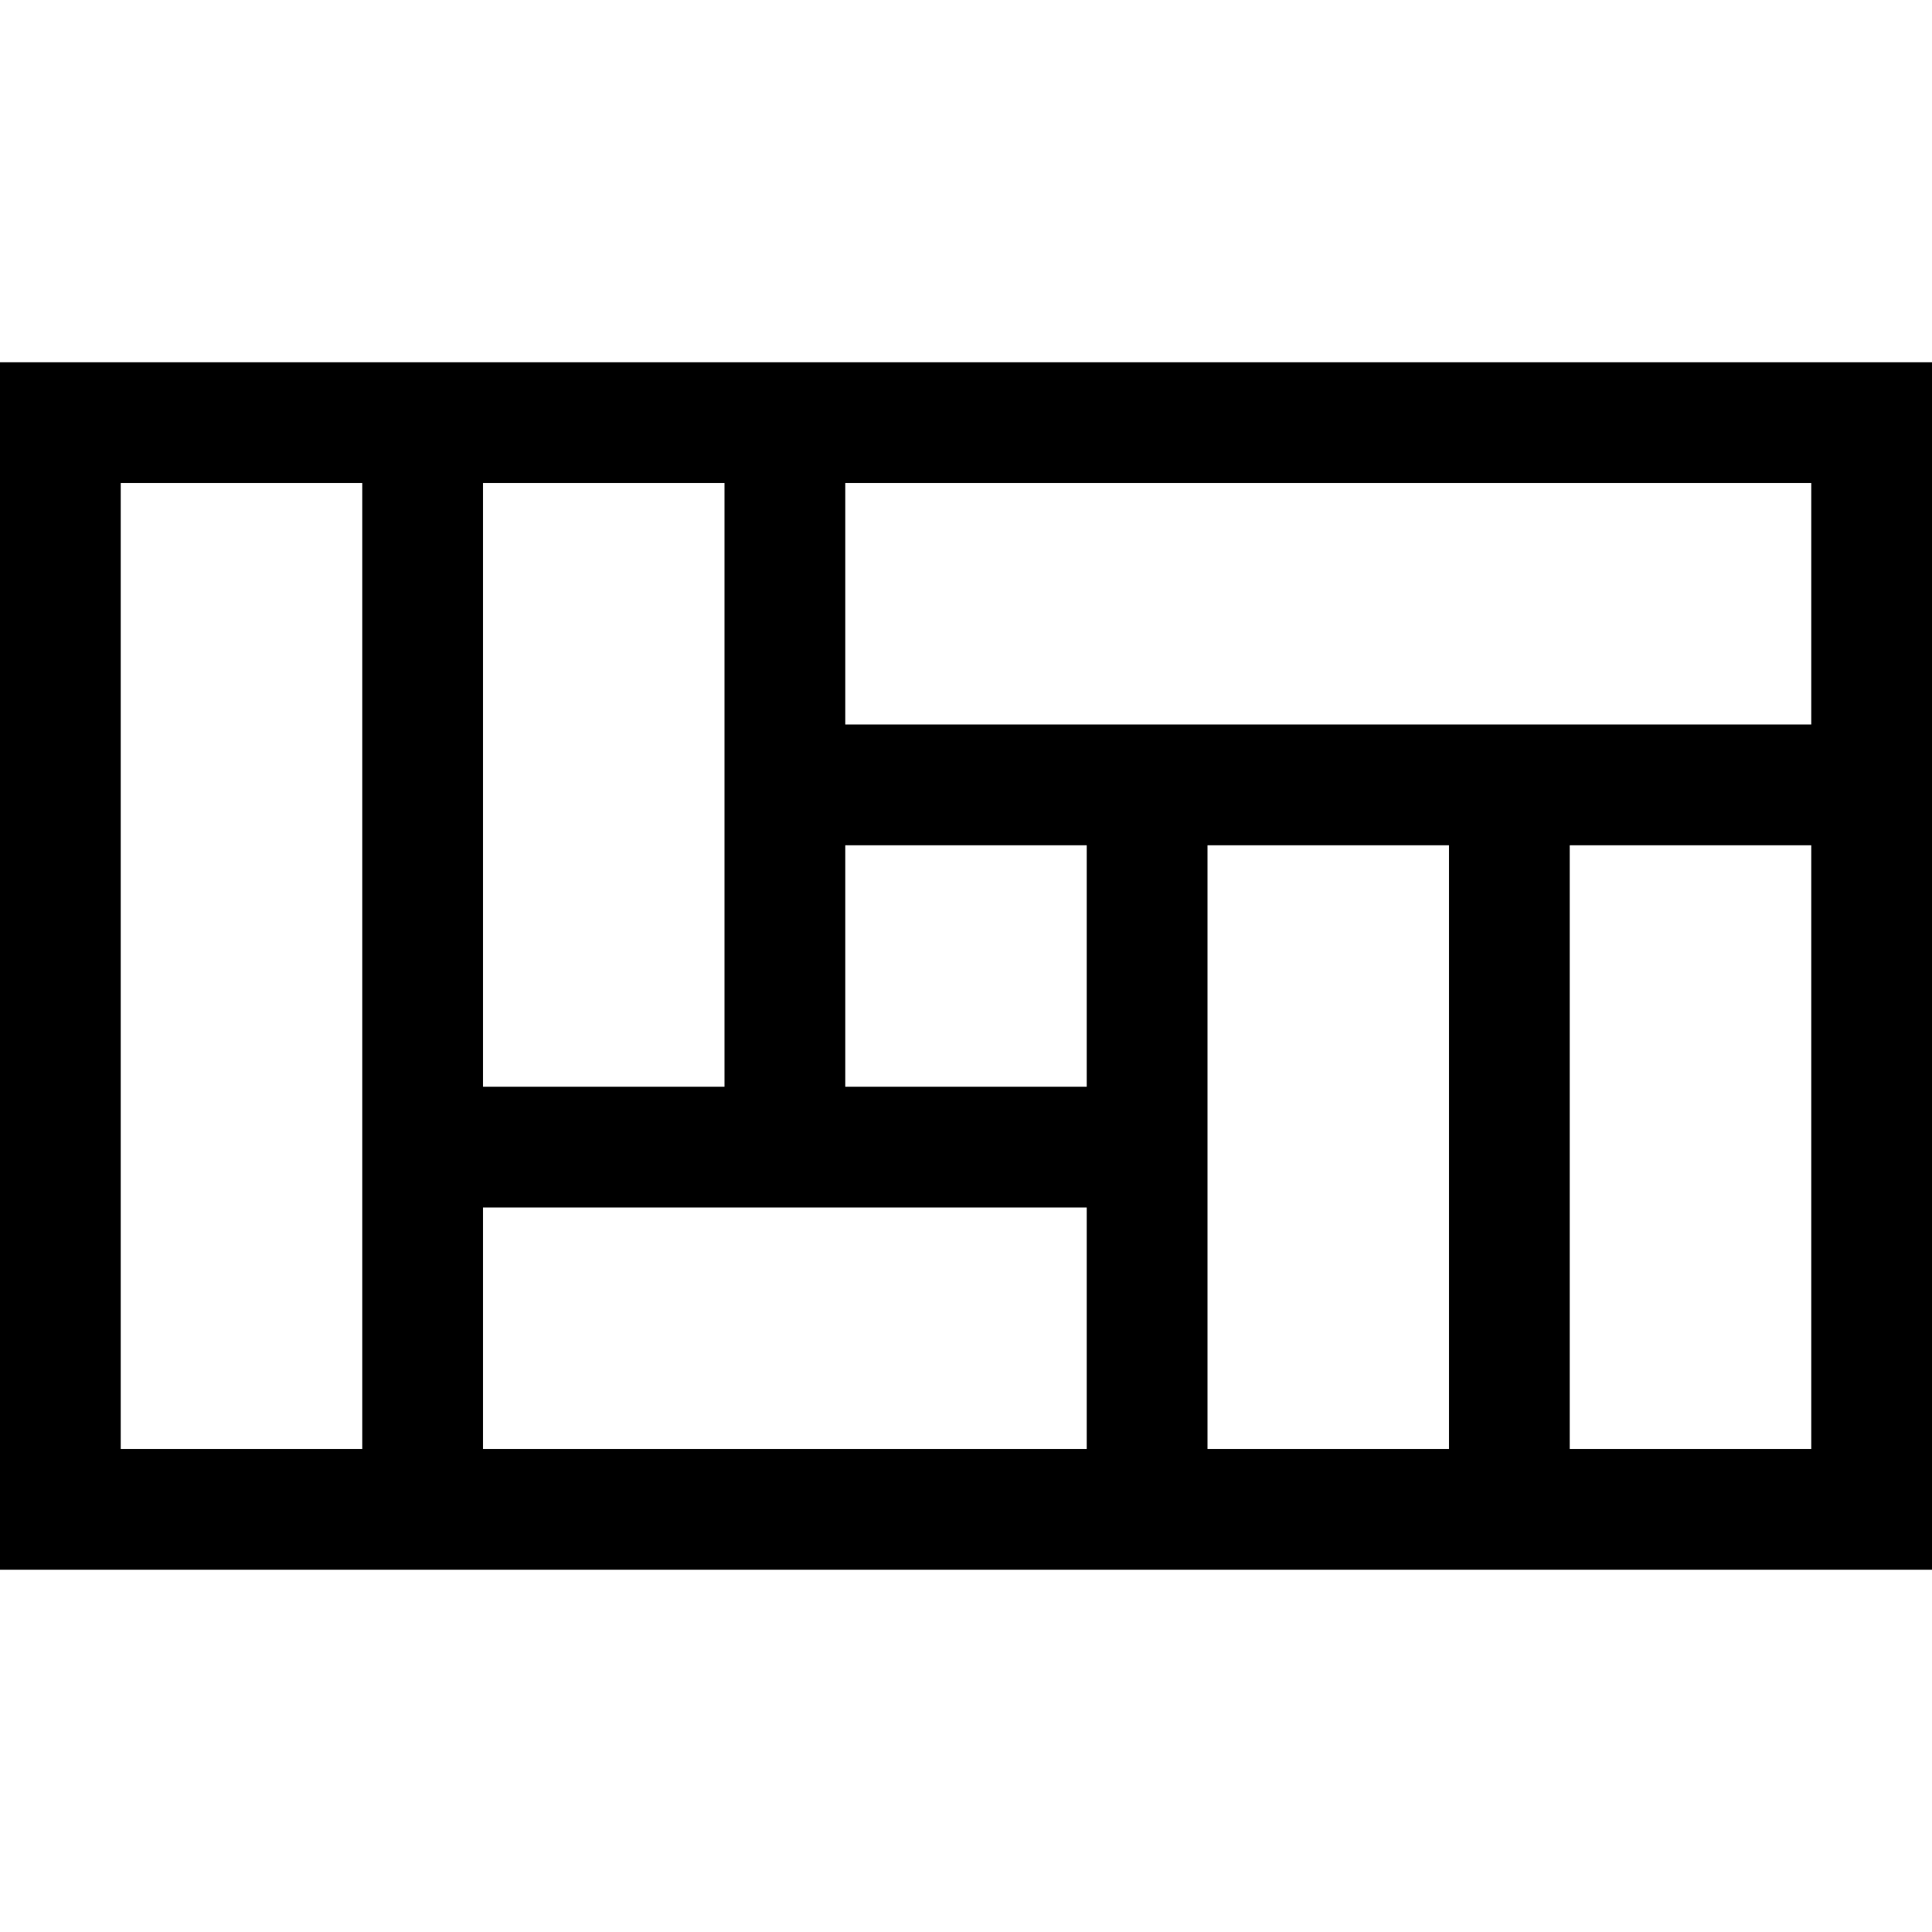 <?xml version="1.0" standalone="no"?>
<!DOCTYPE svg PUBLIC "-//W3C//DTD SVG 20010904//EN"
 "http://www.w3.org/TR/2001/REC-SVG-20010904/DTD/svg10.dtd">
<svg version="1.0" xmlns="http://www.w3.org/2000/svg"
 width="2048pt" height="2048pt" viewBox="0 0 2048 2048"
 preserveAspectRatio="xMidYMid meet">
<g transform="translate(0,2048) scale(0.1,-0.1)"
fill="#000000" stroke="none">
<path d="M0 10240 l0 -6400 10240 0 10240 0 0 6400 0 6400 -10240 0 -10240 0
0 -6400z m3840 0 l0 -5120 -1280 0 -1280 0 0 5120 0 5120 1280 0 1280 0 0
-5120z m3840 1920 l0 -3200 -1280 0 -1280 0 0 3200 0 3200 1280 0 1280 0 0
-3200z m11520 1920 l0 -1280 -5120 0 -5120 0 0 1280 0 1280 5120 0 5120 0 0
-1280z m-7680 -3840 l0 -1280 -1280 0 -1280 0 0 1280 0 1280 1280 0 1280 0 0
-1280z m3840 -1920 l0 -3200 -1280 0 -1280 0 0 3200 0 3200 1280 0 1280 0 0
-3200z m3840 0 l0 -3200 -1280 0 -1280 0 0 3200 0 3200 1280 0 1280 0 0 -3200z
m-7680 -1920 l0 -1280 -3200 0 -3200 0 0 1280 0 1280 3200 0 3200 0 0 -1280z"/>
</g>
</svg>
